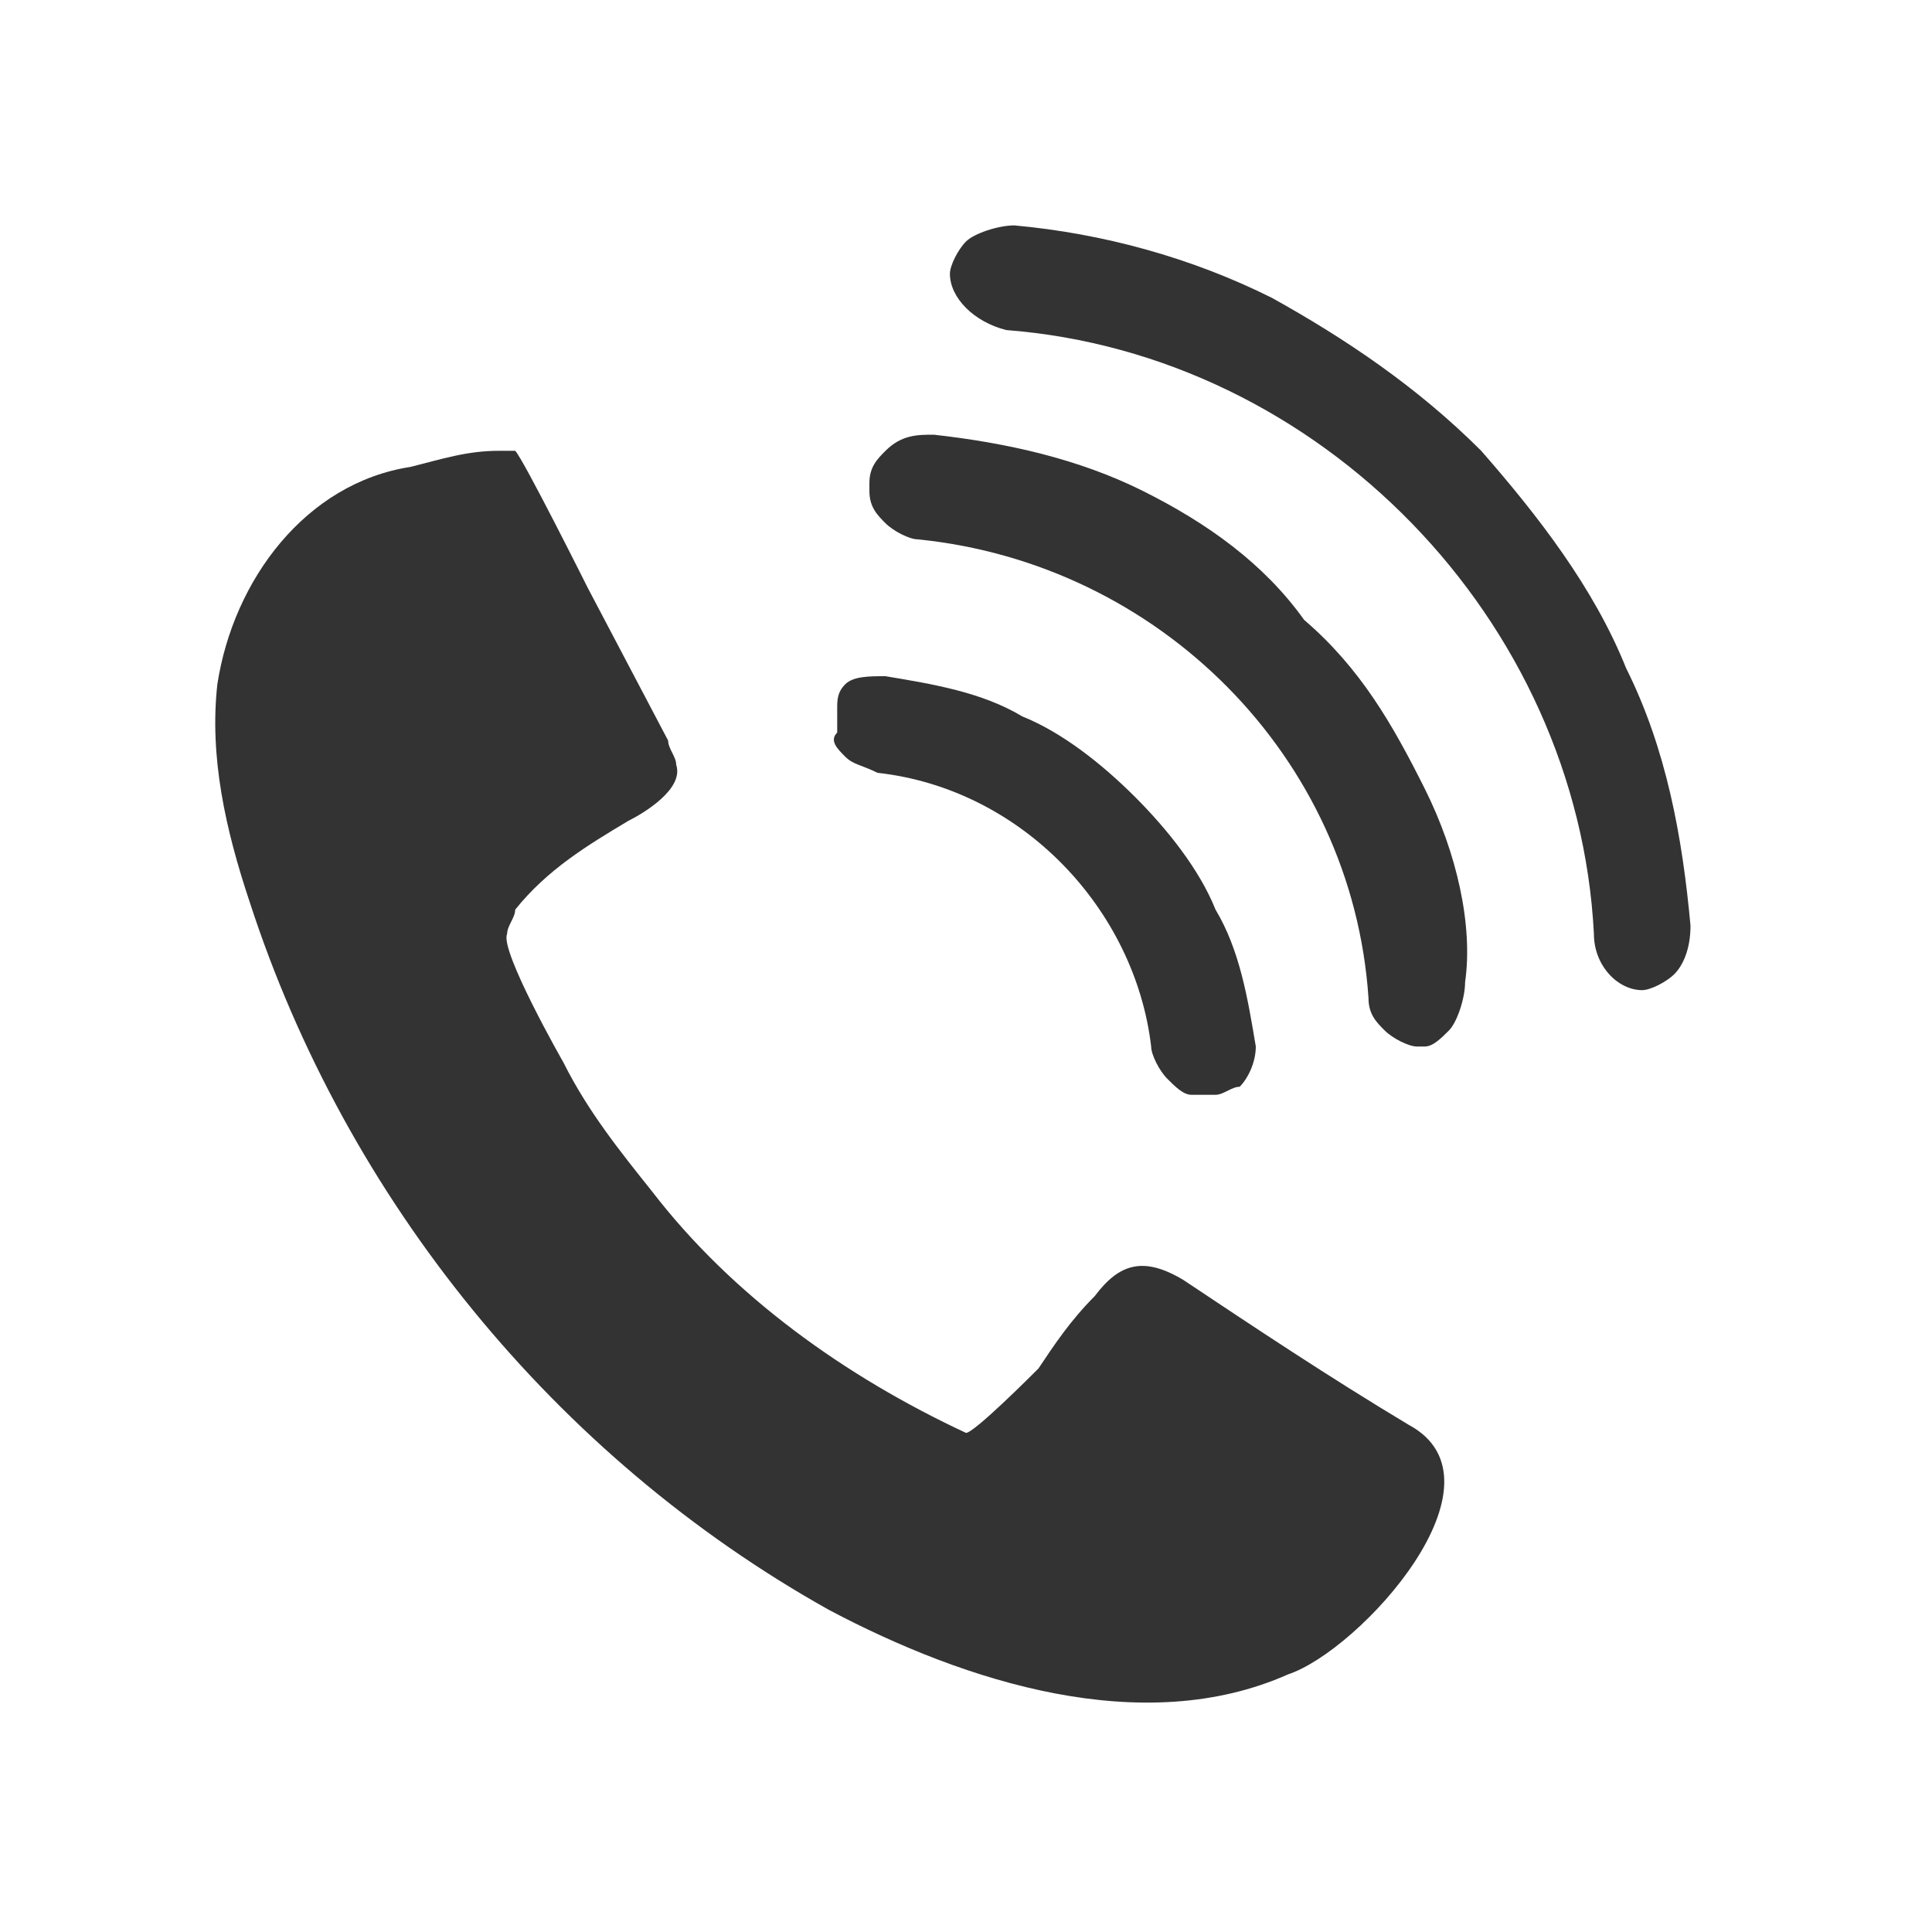 <?xml version="1.0" encoding="utf-8"?>
<!-- Generator: Adobe Illustrator 25.0.1, SVG Export Plug-In . SVG Version: 6.00 Build 0)  -->
<svg version="1.1" id="Settings" xmlns="http://www.w3.org/2000/svg" xmlns:xlink="http://www.w3.org/1999/xlink" x="0px" y="0px"
	 viewBox="0 0 24 24" style="enable-background:new 0 0 24 24;" xml:space="preserve">
<style type="text/css">
	.st0{fill:none;}
	.st1{fill:#333333;}
</style>
<rect id="bound" class="st0" width="24" height="24"/>
<g>
	<path class="st1" d="M17.5,17.7c-1-0.6-1.9-1.2-2.8-1.8c-0.5-0.3-0.8-0.2-1.1,0.2c-0.3,0.3-0.5,0.6-0.7,0.9
		c-0.1,0.1-0.8,0.8-0.9,0.8c-1.5-0.7-2.9-1.7-3.9-3c-0.4-0.5-0.8-1-1.1-1.6c0,0-0.8-1.4-0.7-1.6c0-0.1,0.1-0.2,0.1-0.3
		c0.4-0.5,0.9-0.8,1.4-1.1c0.2-0.1,0.7-0.4,0.6-0.7c0-0.1-0.1-0.2-0.1-0.3l-1-1.9c0,0-0.8-1.6-0.9-1.7c0,0,0,0,0,0
		c-0.1,0-0.1,0-0.2,0c-0.4,0-0.7,0.1-1.1,0.2C3.8,6,2.9,7.2,2.7,8.5c-0.1,0.9,0.1,1.8,0.4,2.7c1.2,3.7,3.8,6.9,7.2,8.8
		c1.7,0.9,3.9,1.6,5.7,0.8C16.9,20.5,18.8,18.4,17.5,17.7z"/>
	<path class="st1" d="M21,11.5c-0.1-1.1-0.3-2.2-0.8-3.2c-0.4-1-1.1-1.9-1.8-2.7c-0.8-0.8-1.7-1.4-2.6-1.9c-1-0.5-2.1-0.8-3.2-0.9
		c-0.2,0-0.5,0.1-0.6,0.2c-0.1,0.1-0.2,0.3-0.2,0.4c0,0.3,0.3,0.6,0.7,0.7c3.9,0.3,7.1,3.6,7.3,7.5l0,0c0,0.4,0.3,0.7,0.6,0.7
		c0,0,0,0,0,0c0.1,0,0.3-0.1,0.4-0.2C20.9,12,21,11.8,21,11.5z"/>
	<path class="st1" d="M17.7,9.8c-0.4-0.8-0.8-1.5-1.5-2.1C15.7,7,15,6.5,14.2,6.1c-0.8-0.4-1.7-0.6-2.6-0.7c-0.2,0-0.4,0-0.6,0.2
		c-0.1,0.1-0.2,0.2-0.2,0.4l0,0.1l0,0c0,0.2,0.1,0.3,0.2,0.4c0.1,0.1,0.3,0.2,0.4,0.2c3,0.3,5.4,2.7,5.6,5.7l0,0
		c0,0.2,0.1,0.3,0.2,0.4c0.1,0.1,0.3,0.2,0.4,0.2l0.1,0c0,0,0,0,0,0c0.1,0,0.2-0.1,0.3-0.2c0.1-0.1,0.2-0.4,0.2-0.6
		C18.3,11.5,18.1,10.6,17.7,9.8z"/>
	<path class="st1" d="M10.5,9.4c0.1,0.1,0.2,0.1,0.4,0.2c1.8,0.2,3.2,1.7,3.4,3.4l0,0c0,0.1,0.1,0.3,0.2,0.4
		c0.1,0.1,0.2,0.2,0.3,0.2l0.3,0c0,0,0,0,0,0c0.1,0,0.2-0.1,0.3-0.1c0.1-0.1,0.2-0.3,0.2-0.5c-0.1-0.6-0.2-1.2-0.5-1.7
		c-0.2-0.5-0.6-1-1-1.4c-0.4-0.4-0.9-0.8-1.4-1c-0.5-0.3-1.1-0.4-1.7-0.5c-0.2,0-0.4,0-0.5,0.1c-0.1,0.1-0.1,0.2-0.1,0.3l0,0.3l0,0
		C10.3,9.2,10.4,9.3,10.5,9.4z"/>
</g>
</svg>
